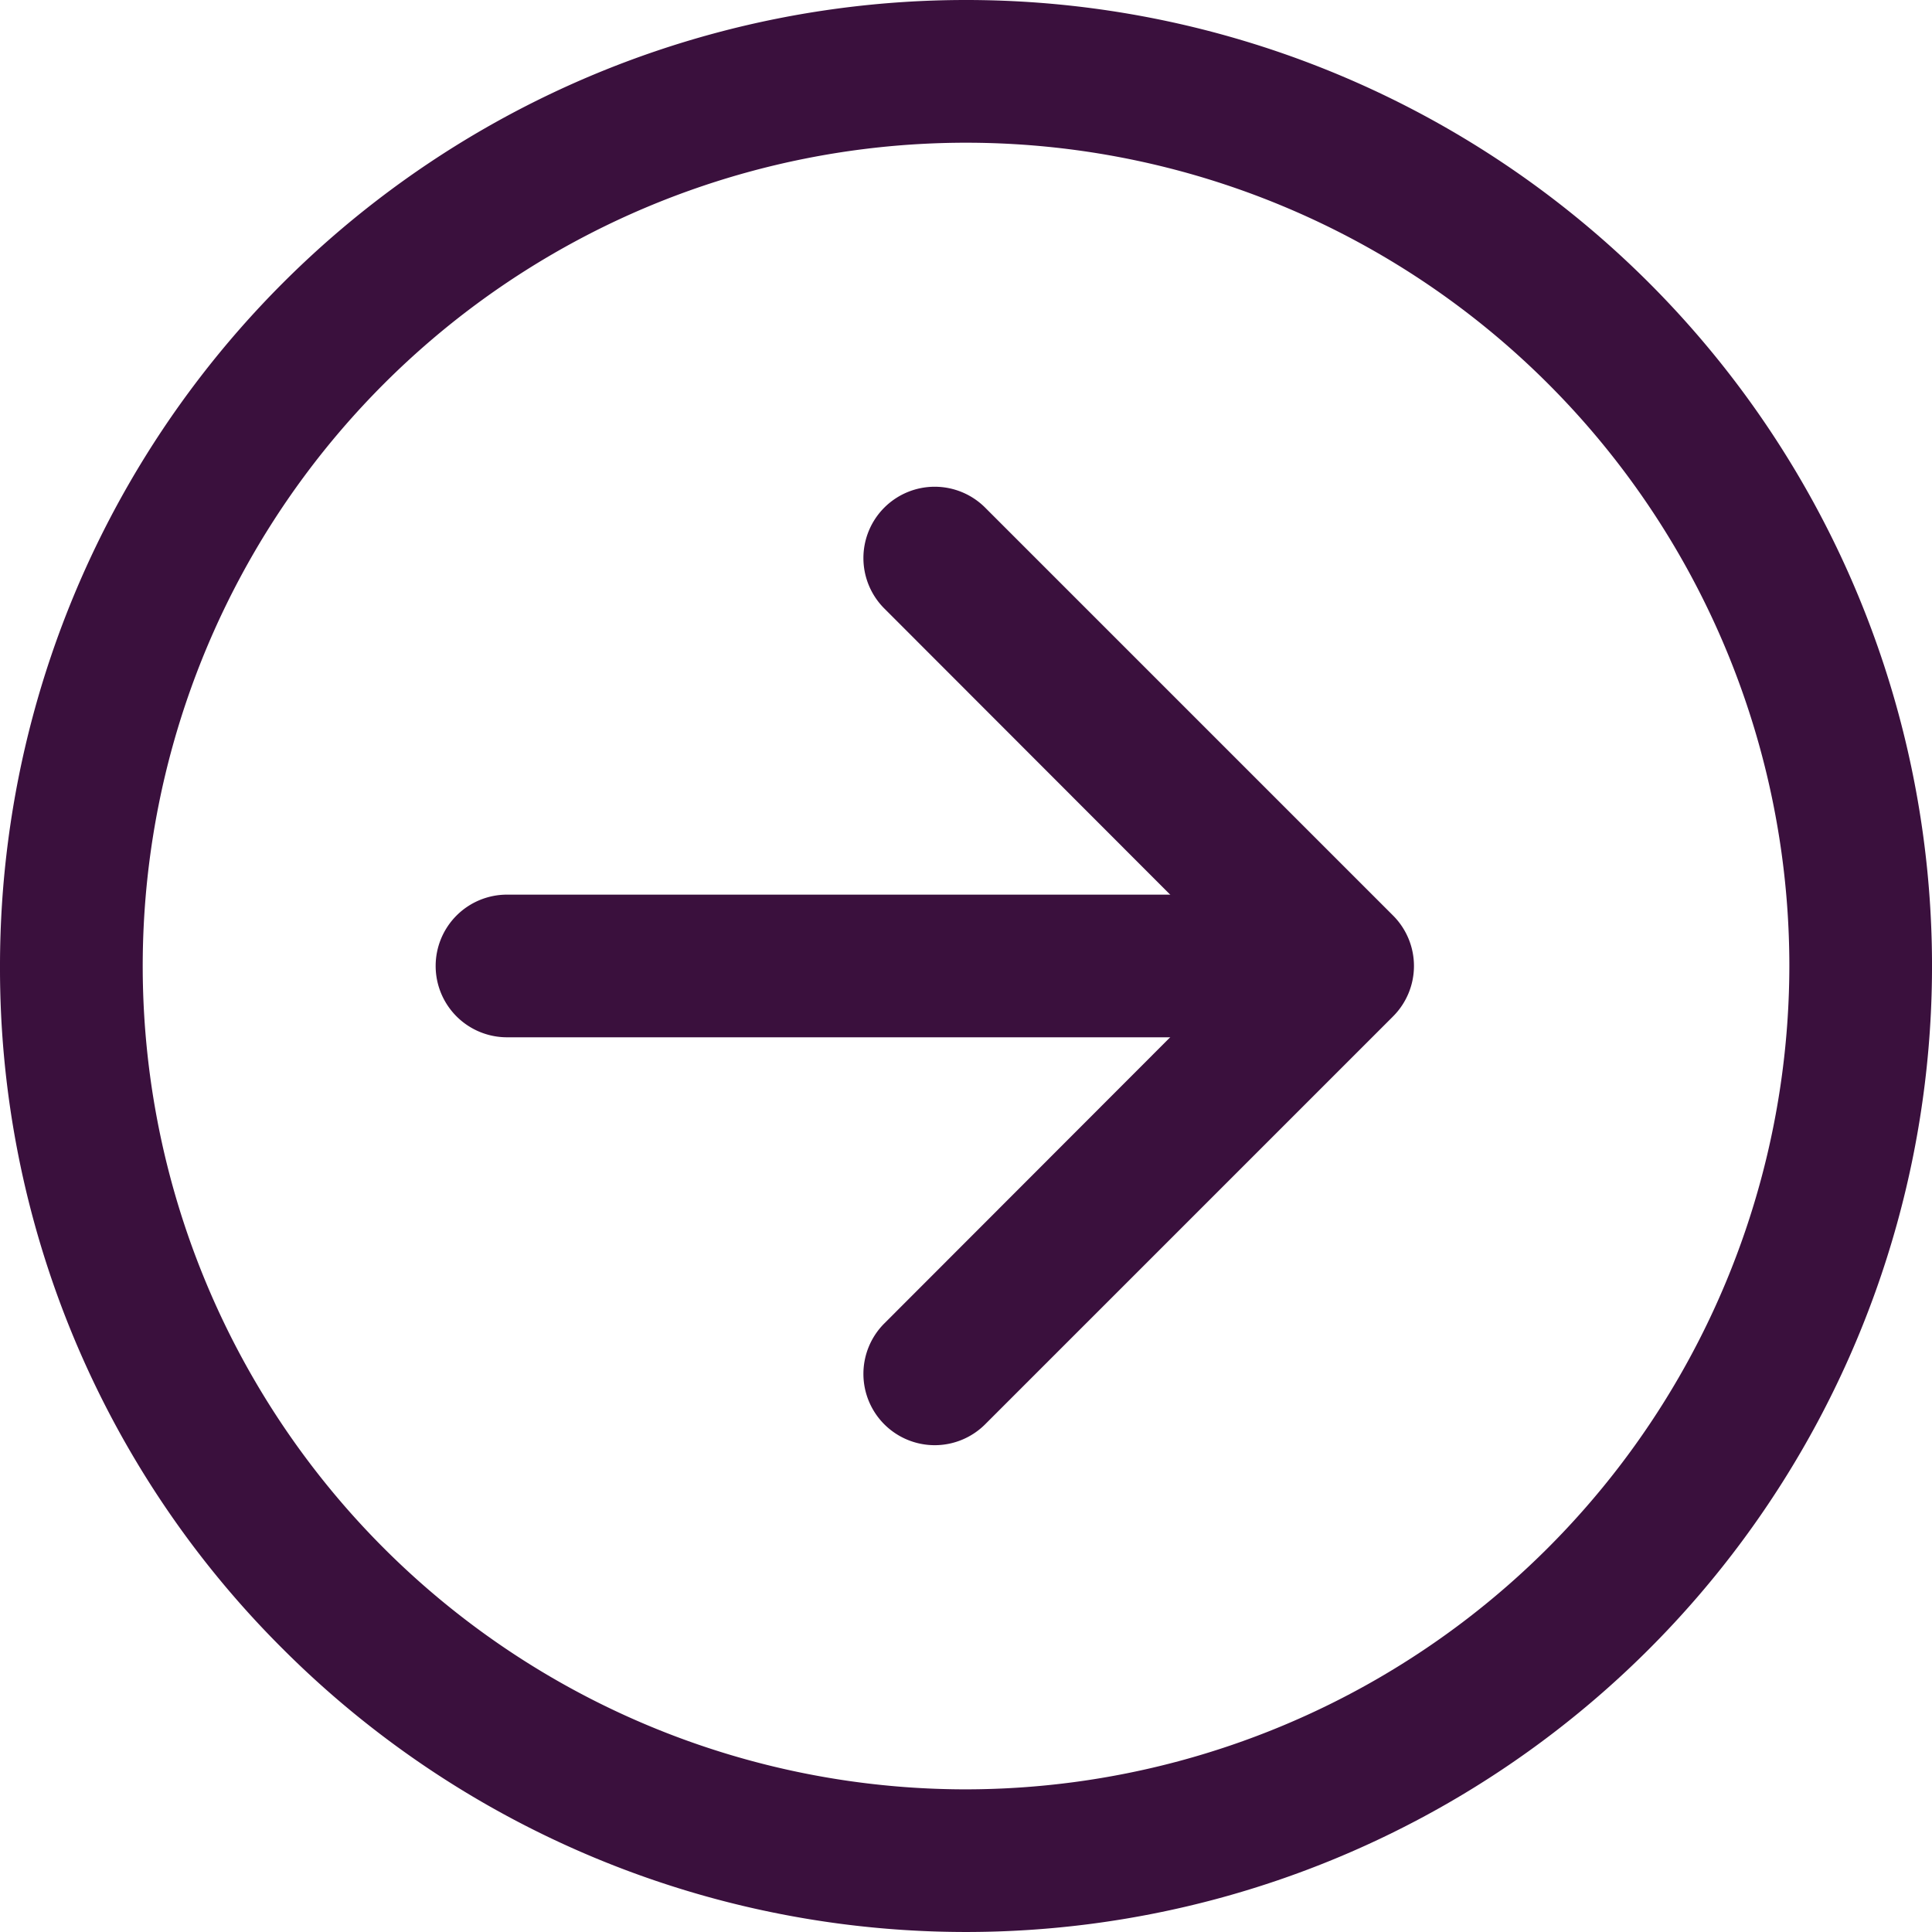 <svg xmlns="http://www.w3.org/2000/svg" width="20" height="20" viewBox="0 0 27.087 27.087">
  <g id="Group_524" data-name="Group 524" transform="translate(-340 -622.879)" fill="#3A103D">
    <path id="Path_16" data-name="Path 16" d="M12.543-1A13.543,13.543,0,0,1,26.087,12.543,13.543,13.543,0,0,1,2.967,22.12a13.543,13.543,0,0,1,0-19.153A13.455,13.455,0,0,1,12.543-1Zm0,25.087A11.543,11.543,0,1,0,1,12.543,11.557,11.557,0,0,0,12.543,24.087Z" transform="translate(341 648.966) rotate(-90)"/>
    <path id="Path_17" data-name="Path 17" d="M5.719,6.719a1,1,0,0,1-.707-.293L-.707.707a1,1,0,0,1,0-1.414,1,1,0,0,1,1.414,0L5.719,4.3,10.731-.707a1,1,0,0,1,1.414,0,1,1,0,0,1,0,1.414L6.426,6.426A1,1,0,0,1,5.719,6.719Z" transform="translate(353.105 642.141) rotate(-90)"/>
    <path id="Path_18" data-name="Path 18" d="M0,12.438a1,1,0,0,1-1-1V0A1,1,0,0,1,0-1,1,1,0,0,1,1,0V11.438A1,1,0,0,1,0,12.438Z" transform="translate(347.108 636.422) rotate(-90)"/>
  </g>
</svg>
